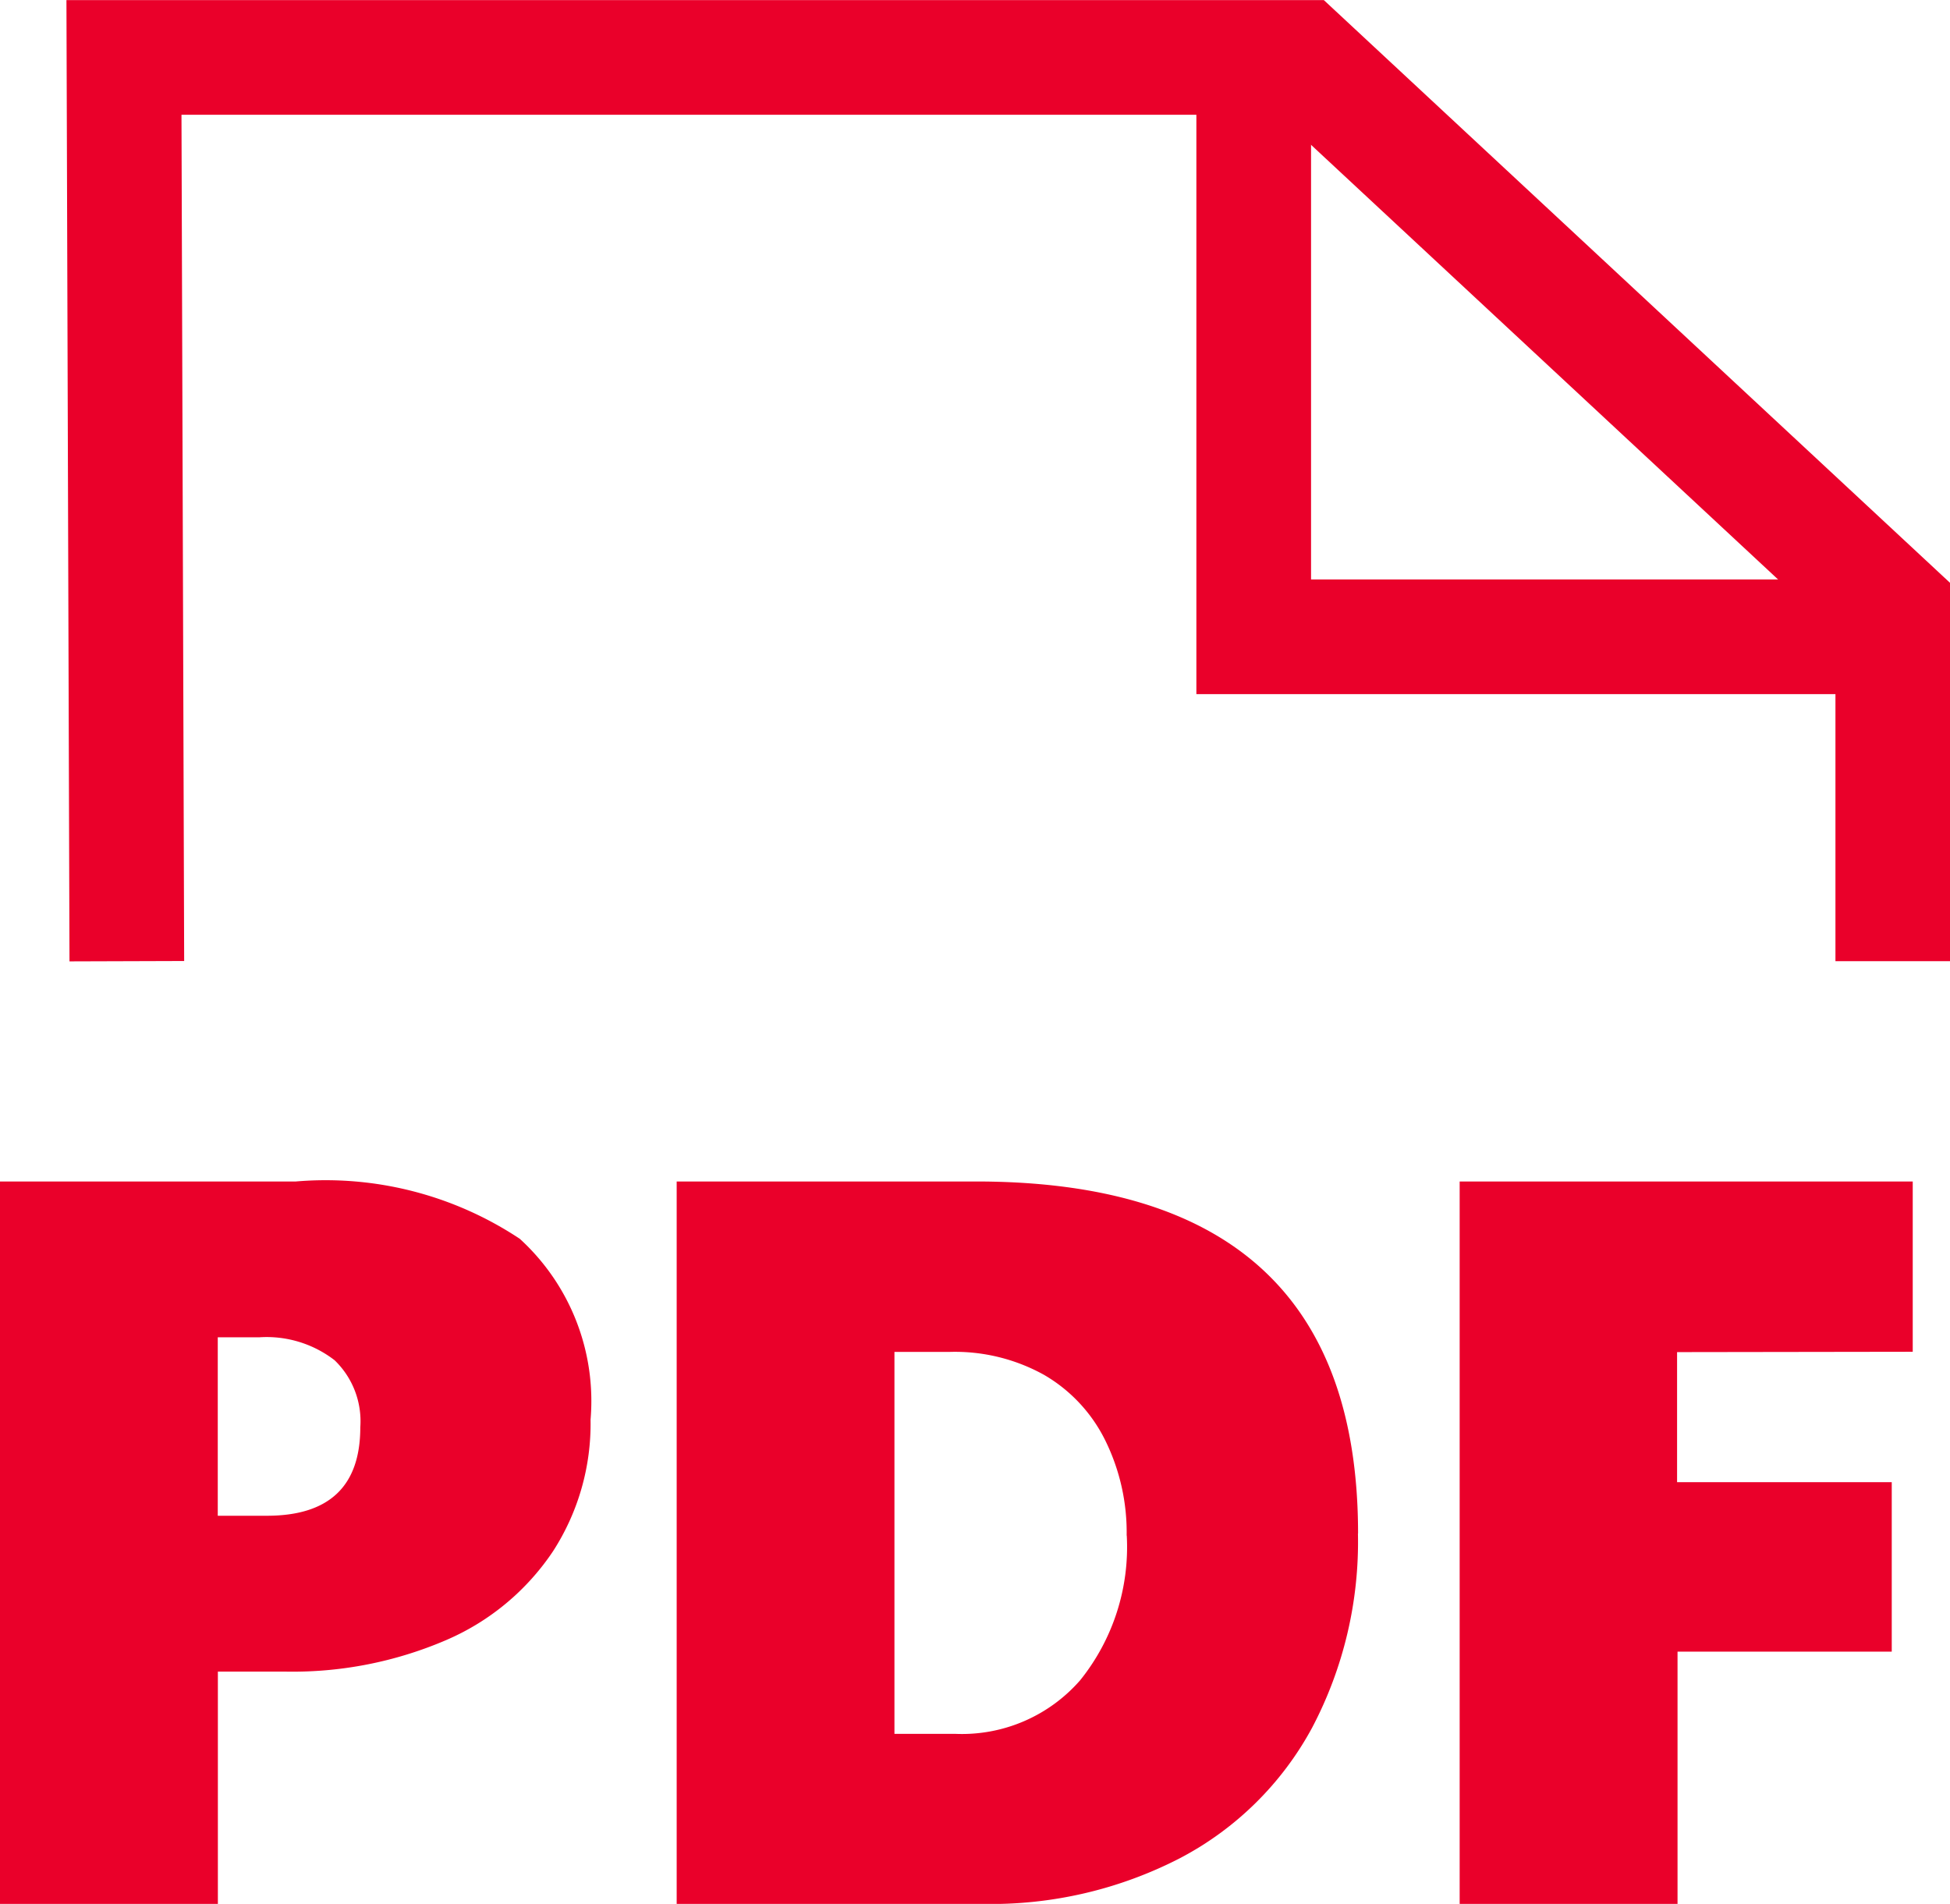 <svg xmlns="http://www.w3.org/2000/svg" width="17.005" height="16.603" viewBox="0 0 17.005 16.603">
  <g id="ico_pdf" transform="translate(-0.62 -3.403)">
    <path id="パス_3" data-name="パス 3" d="M15.4,8.963V5.882l-5.158-4.8H-.025L0,8.963" transform="translate(1.726 2.822)" fill="none" stroke="#ea002a" stroke-width="1"/>
    <path id="パス_4" data-name="パス 4" d="M5.571,5.053H0V0" transform="translate(11.553 3.903)" fill="none" stroke="#ea002a" stroke-width="1"/>
    <path id="パス_12853" data-name="パス 12853" d="M5.77-4.223a2.049,2.049,0,0,1-.327,1.147,2.133,2.133,0,0,1-.934.776A3.39,3.39,0,0,1,3.1-2.026h-.58V0H.62V-6.3H3.2A3.06,3.06,0,0,1,5.153-5.8,1.915,1.915,0,0,1,5.77-4.223Zm-2.008.066a.738.738,0,0,0-.224-.584.969.969,0,0,0-.659-.2h-.36v1.556h.426Q3.762-3.384,3.762-4.157Zm8.7.927a3.477,3.477,0,0,1-.4,1.694A2.771,2.771,0,0,1,10.912-.4,3.594,3.594,0,0,1,9.189,0H6.521V-6.3h2.61Q12.463-6.3,12.463-3.23Zm-2.017.018a1.814,1.814,0,0,0-.187-.831,1.351,1.351,0,0,0-.534-.571,1.6,1.6,0,0,0-.817-.2H8.42v3.331h.532a1.368,1.368,0,0,0,1.088-.468A1.853,1.853,0,0,0,10.446-3.212Zm4.8-1.6v1.134h1.872V-2.2H15.249V0h-1.9V-6.3H17.3v1.485Z" transform="translate(0 20.006)" fill="#ea002a"/>
  </g>
</svg>
